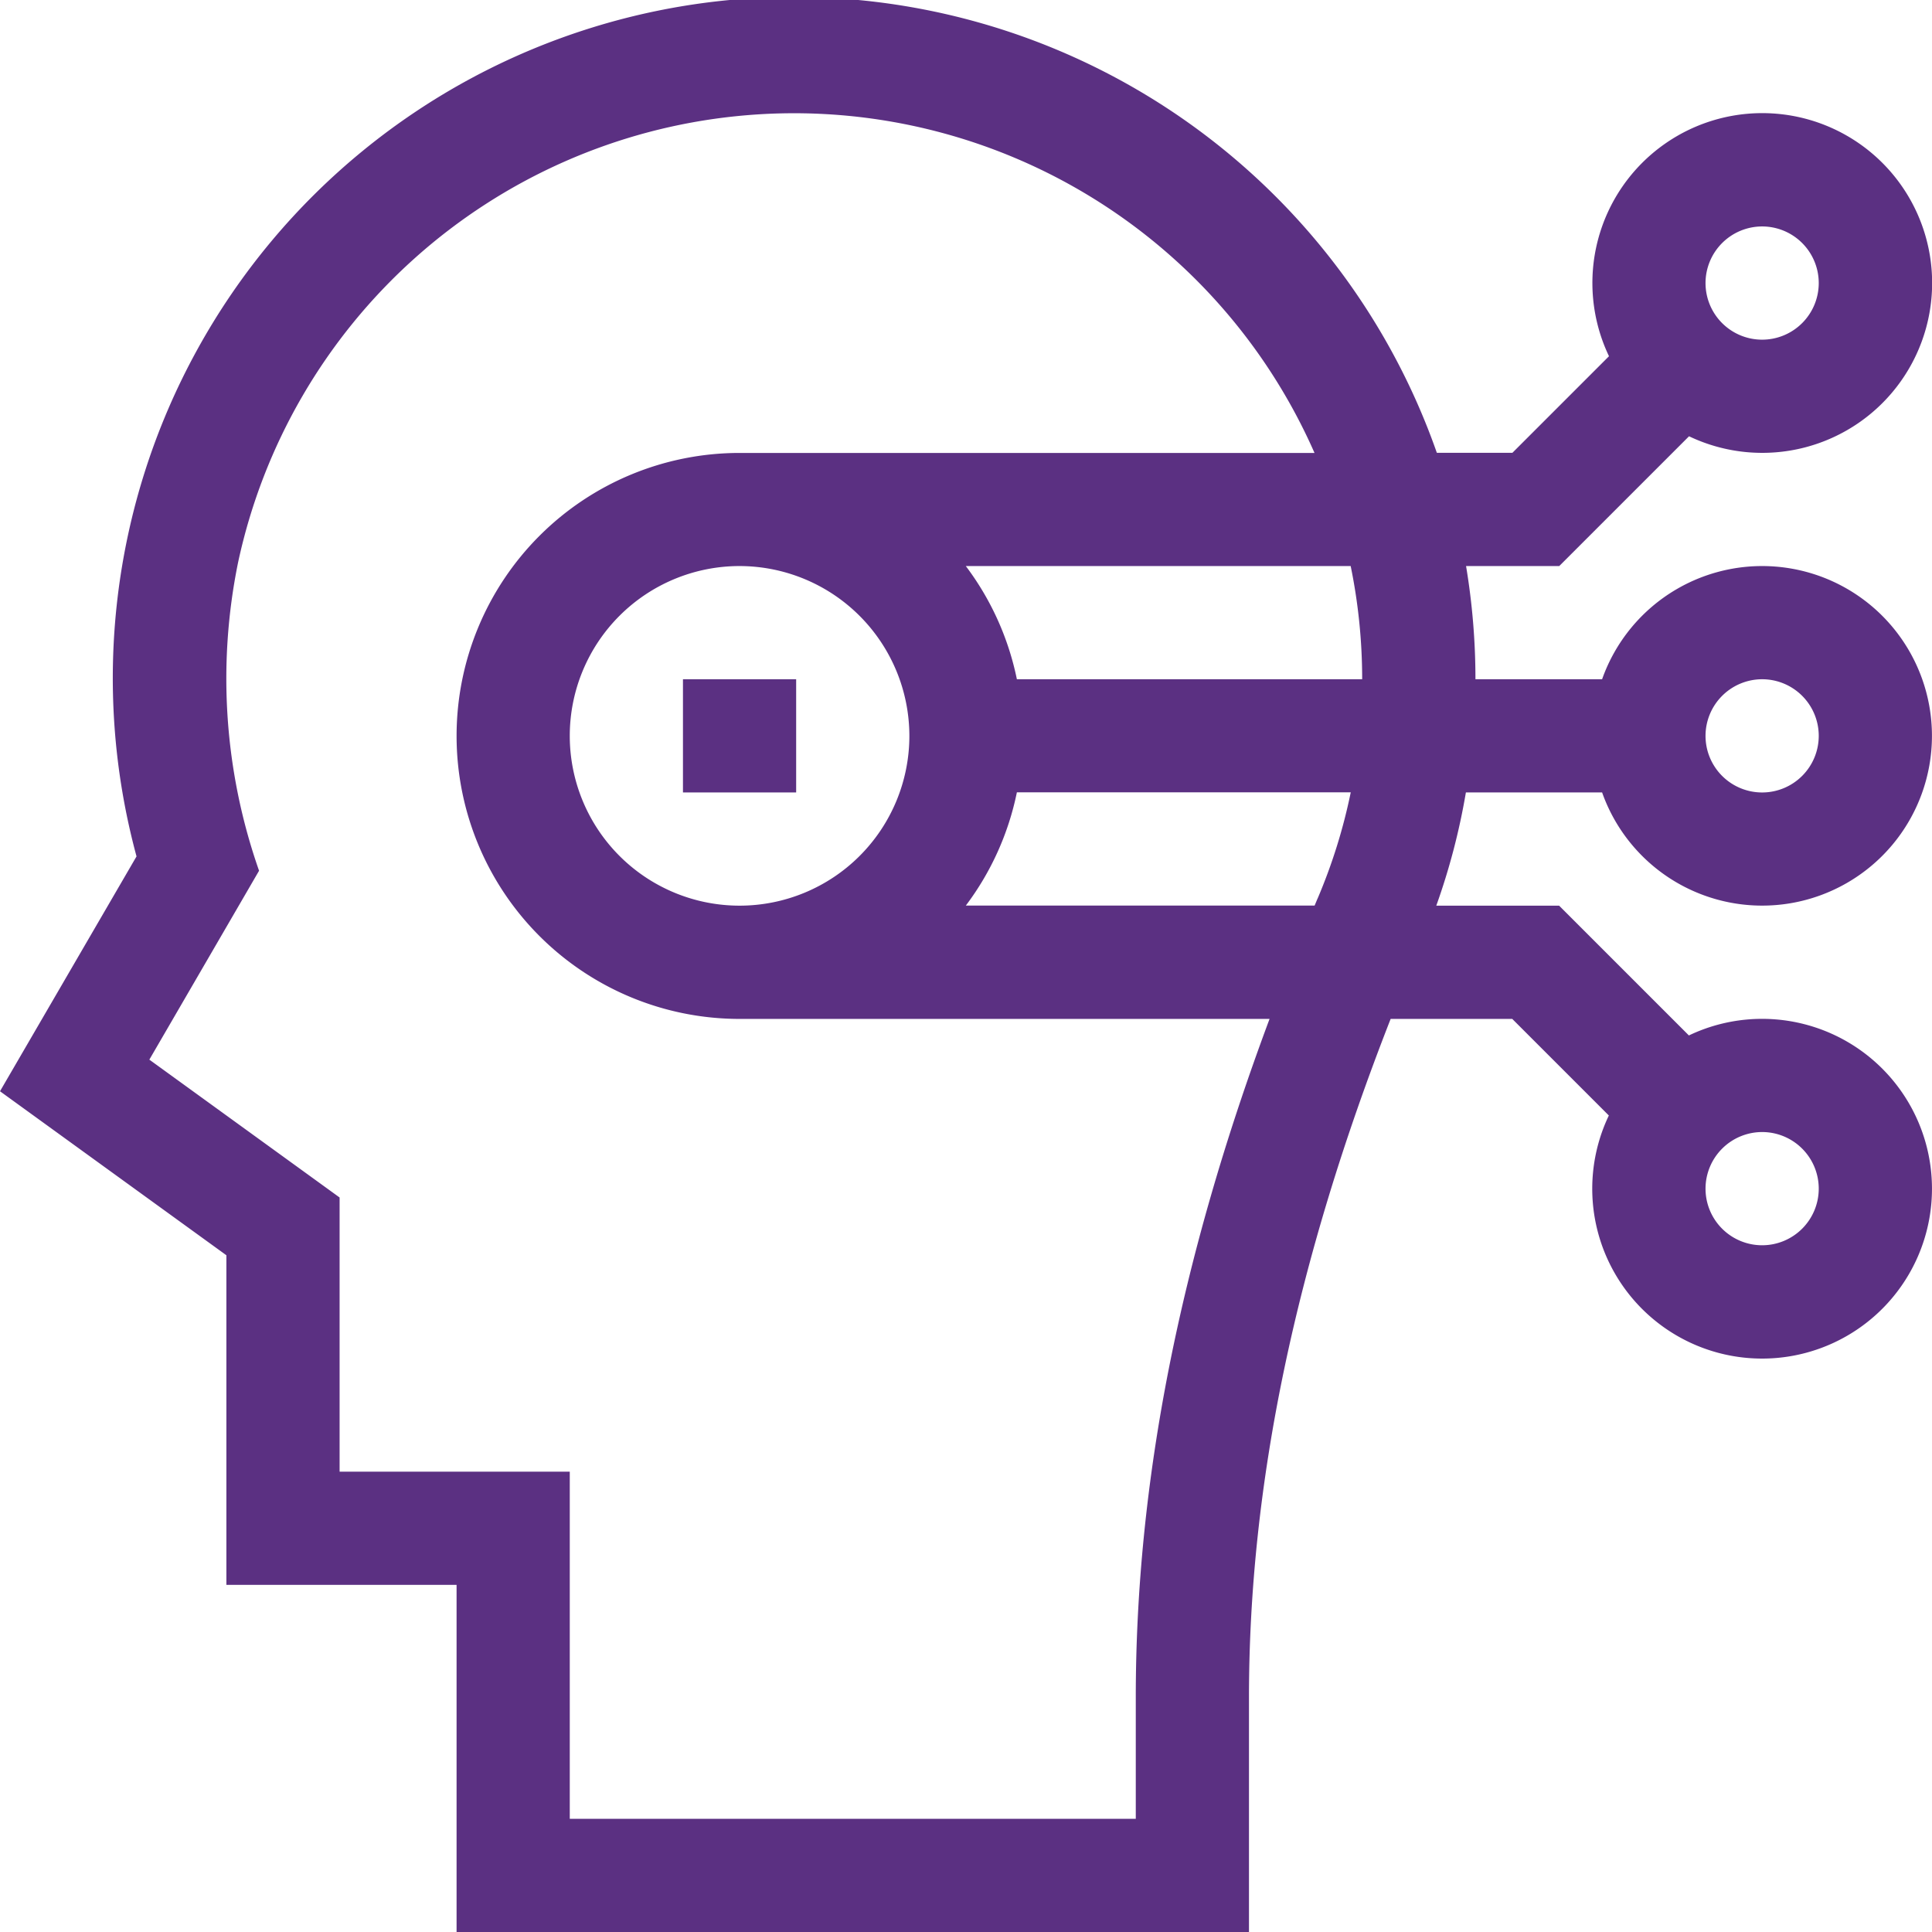 <svg xmlns="http://www.w3.org/2000/svg" xmlns:xlink="http://www.w3.org/1999/xlink" width="90" height="90" viewBox="0 0 90 90"><defs><style>.a{fill:#5b3082;}.b{clip-path:url(#a);}</style><clipPath id="a"><rect class="a" width="90" height="90" transform="translate(1455 365)"/></clipPath></defs><g class="b" transform="translate(-1455 -365)"><g transform="translate(1455 365)"><path class="a" d="M10.546,58.475V73.829H21.269V90H58.182V79.064c0-9.9,2.164-20.268,6.6-31.6h5.664l4.5,4.5a7.913,7.913,0,1,0,3.729-3.729l-6.046-6.046H66.908a31.008,31.008,0,0,0,1.379-5.275h6.345a7.909,7.909,0,1,0,0-5.272h-5.9a32.01,32.01,0,0,0-.437-5.273h4.341l6.046-6.046a7.913,7.913,0,1,0-3.729-3.729l-4.5,4.5H66.934a31.733,31.733,0,0,0-60.574,18.8L0,50.835Zm71.541-5.74a2.637,2.637,0,1,1-2.637,2.637A2.64,2.64,0,0,1,82.088,52.735Zm0-21.093a2.637,2.637,0,1,1-2.637,2.637A2.64,2.64,0,0,1,82.088,31.642Zm0-21.093a2.637,2.637,0,1,1-2.637,2.637A2.64,2.64,0,0,1,82.088,10.549Zm-20.706,31.3c-.048.112-.094.224-.141.336H44.992a13.122,13.122,0,0,0,2.378-5.275H62.923A25.867,25.867,0,0,1,61.381,41.853ZM42.362,34.279a7.91,7.91,0,1,1-7.91-7.91A7.919,7.919,0,0,1,42.362,34.279Zm21.093-2.637H47.37a13.128,13.128,0,0,0-2.379-5.273H62.92A26.192,26.192,0,0,1,63.455,31.642ZM11.091,26.2A26.488,26.488,0,0,1,61.235,21.1H34.452a13.182,13.182,0,1,0,0,26.365H59.141c-4.187,11.219-6.232,21.606-6.232,31.6v5.663H26.542V68.555H15.82V55.784L6.957,49.362l5.111-8.8A27.024,27.024,0,0,1,11.091,26.2Z"/><path class="a" d="M31.815,31.642h5.273v5.273H31.815Z"/></g></g></svg>